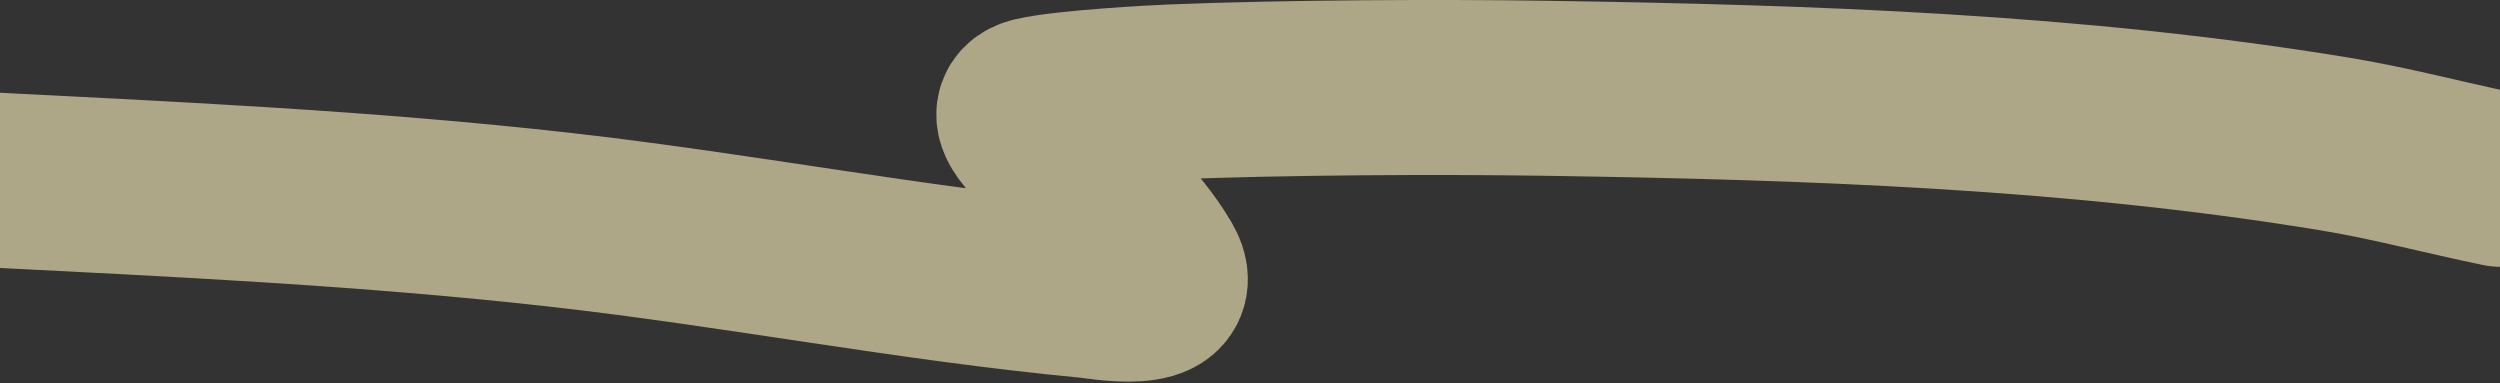 <?xml version="1.0" encoding="UTF-8"?> <svg xmlns="http://www.w3.org/2000/svg" width="1200" height="184" viewBox="0 0 1200 184" fill="none"><rect x="0" y="0" width="1200" height="184" fill="#333333" stroke="none"/><path d="M1200.29 86.059C1173.85 80.635 1147.86 73.601 1121.17 69.195C996.374 48.593 869.043 44.302 742.813 42.386C690.876 41.597 616.491 41.943 562.501 44.116C554.475 44.439 511.493 46.737 496.776 50.169C480.76 53.904 505.601 72.327 508.667 75.465C524.489 91.66 543.372 108.265 554.934 128.002C566.068 147.009 528.433 140.044 522.287 139.46C437.592 131.417 353.678 115.051 269.116 105.517C176.182 95.039 83.308 90.819 -10 86.059" stroke="#FFF4BF" stroke-opacity="0.6" stroke-width="84" stroke-linecap="round"></path></svg> 